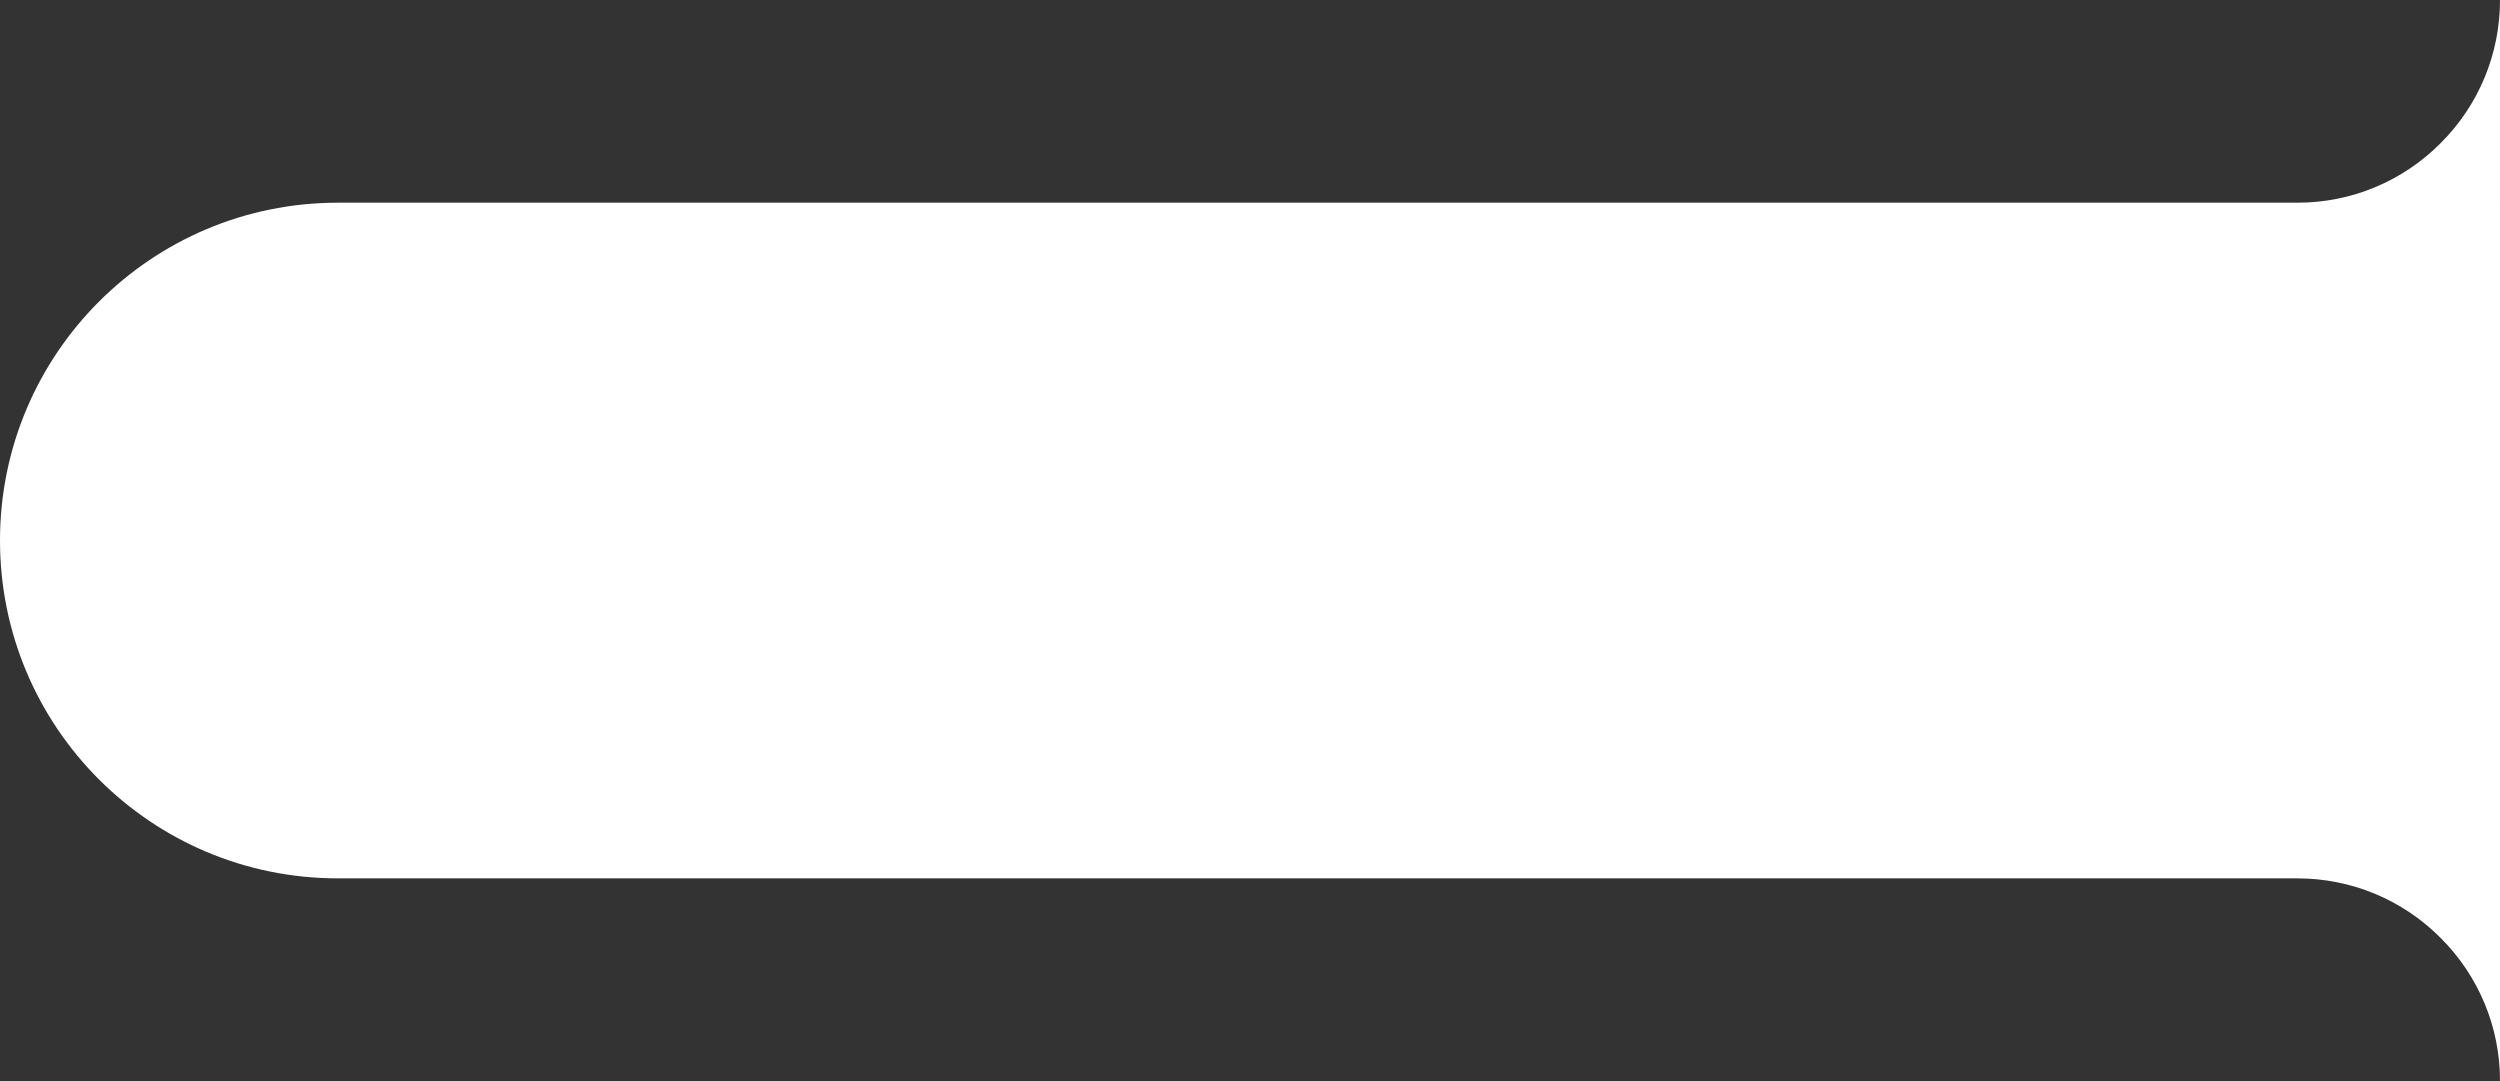 <?xml version="1.0" encoding="UTF-8"?>
<svg id="_レイヤー_1" data-name="レイヤー_1" xmlns="http://www.w3.org/2000/svg" version="1.1" viewBox="0 0 370 160">
  <rect x="0" y="0" width="370" height="160" fill="#333333" stroke="none"/>
  <!-- Generator: Adobe Illustrator 29.3.1, SVG Export Plug-In . SVG Version: 2.1.0 Build 151)  -->
  <defs>
    <style>
      .st0 {
        fill: #fff;
      }
    </style>
  </defs>
  <path class="st0" d="M370,29.999h-.003V0c.016,7.958-3.153,15.591-8.8,21.199-5.608,5.646-13.242,8.815-21.2,8.8H50C22.386,29.999,0,52.384,0,79.998s22.386,49.999,50,49.999h290.012l-.011.004c7.958-.016,15.592,3.153,21.2,8.8,5.646,5.608,8.815,13.242,8.8,21.2v-30.003h0V29.999Z"/>
</svg>